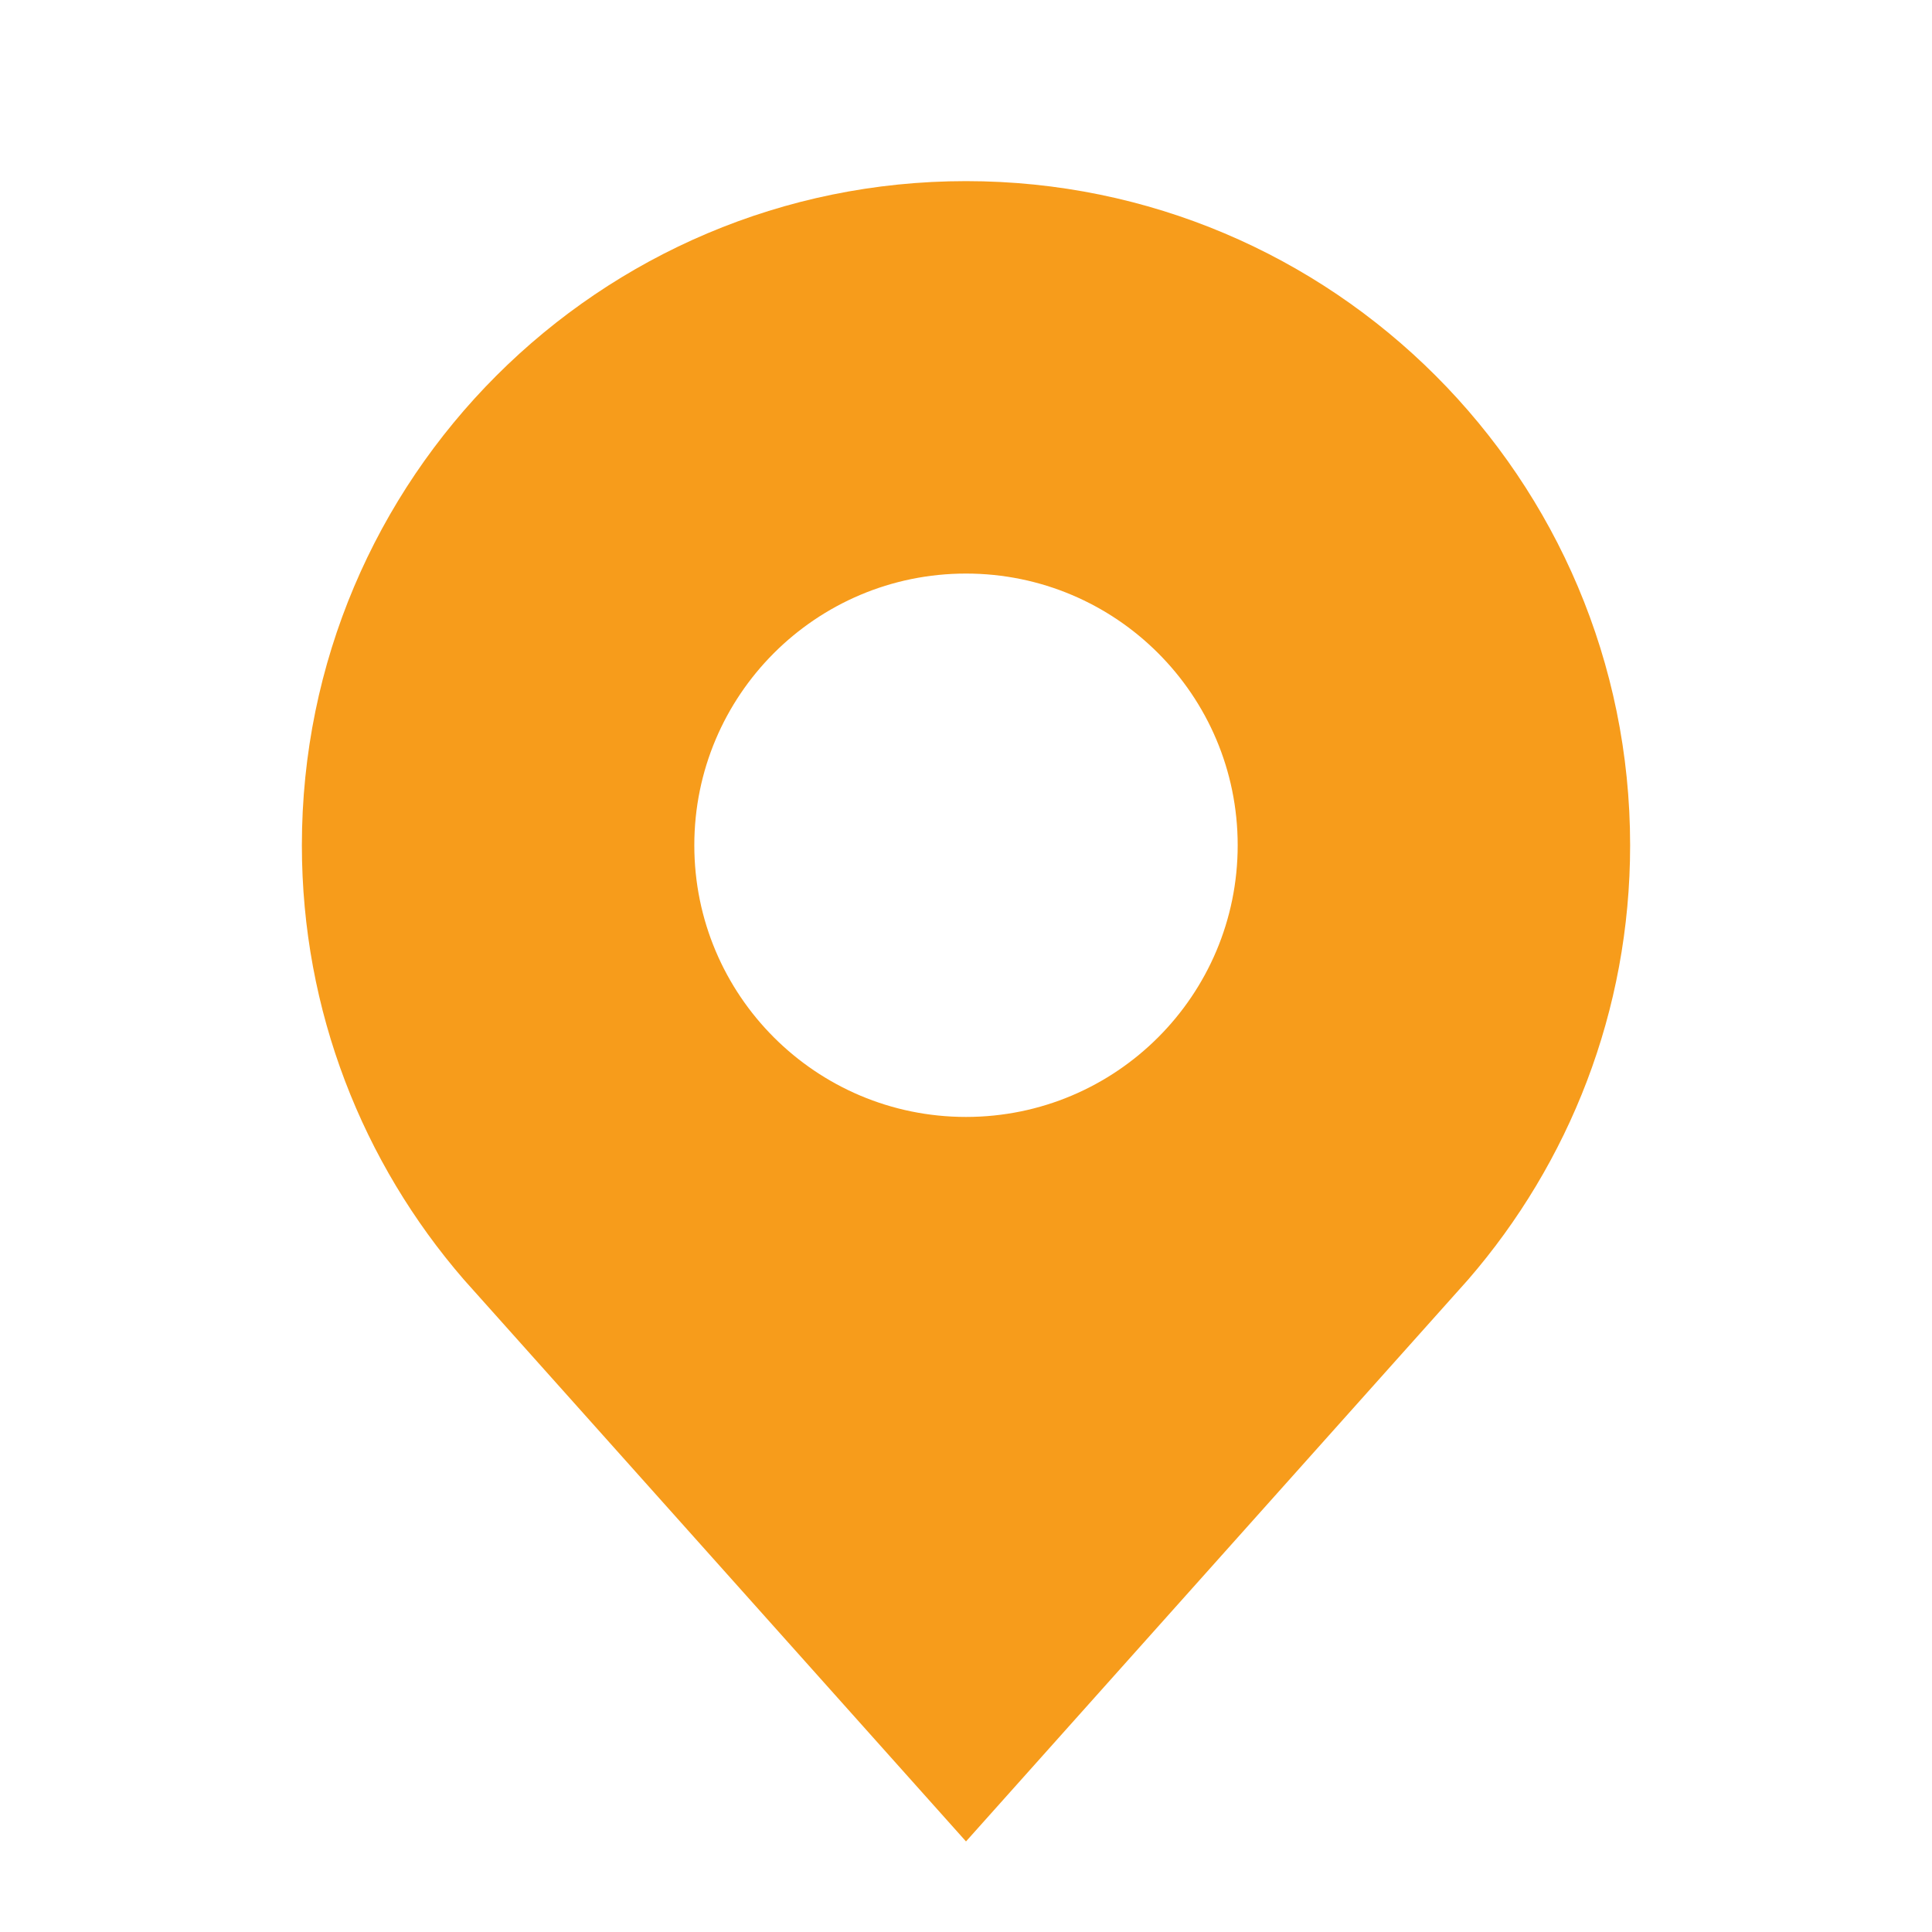 <svg xmlns="http://www.w3.org/2000/svg" xmlns:xlink="http://www.w3.org/1999/xlink" viewBox="0,0,256,256" width="64px" height="64px"><g fill="#f79c1b" fill-rule="nonzero" stroke="none" stroke-width="1" stroke-linecap="butt" stroke-linejoin="miter" stroke-miterlimit="10" stroke-dasharray="" stroke-dashoffset="0" font-family="none" font-weight="none" font-size="none" text-anchor="none" style="mix-blend-mode: normal"><g transform="scale(4,4)"><path d="M32,6c-12.15,0 -22,9.85 -22,22c0,5.501 2.024,10.526 5.361,14.383l16.639,18.617l16.639,-18.617c3.337,-3.857 5.361,-8.882 5.361,-14.383c0,-12.15 -9.85,-22 -22,-22zM32,37c-4.971,0 -9,-4.029 -9,-9c0,-4.971 4.029,-9 9,-9c4.971,0 9,4.029 9,9c0,4.971 -4.029,9 -9,9z"></path></g></g></svg>